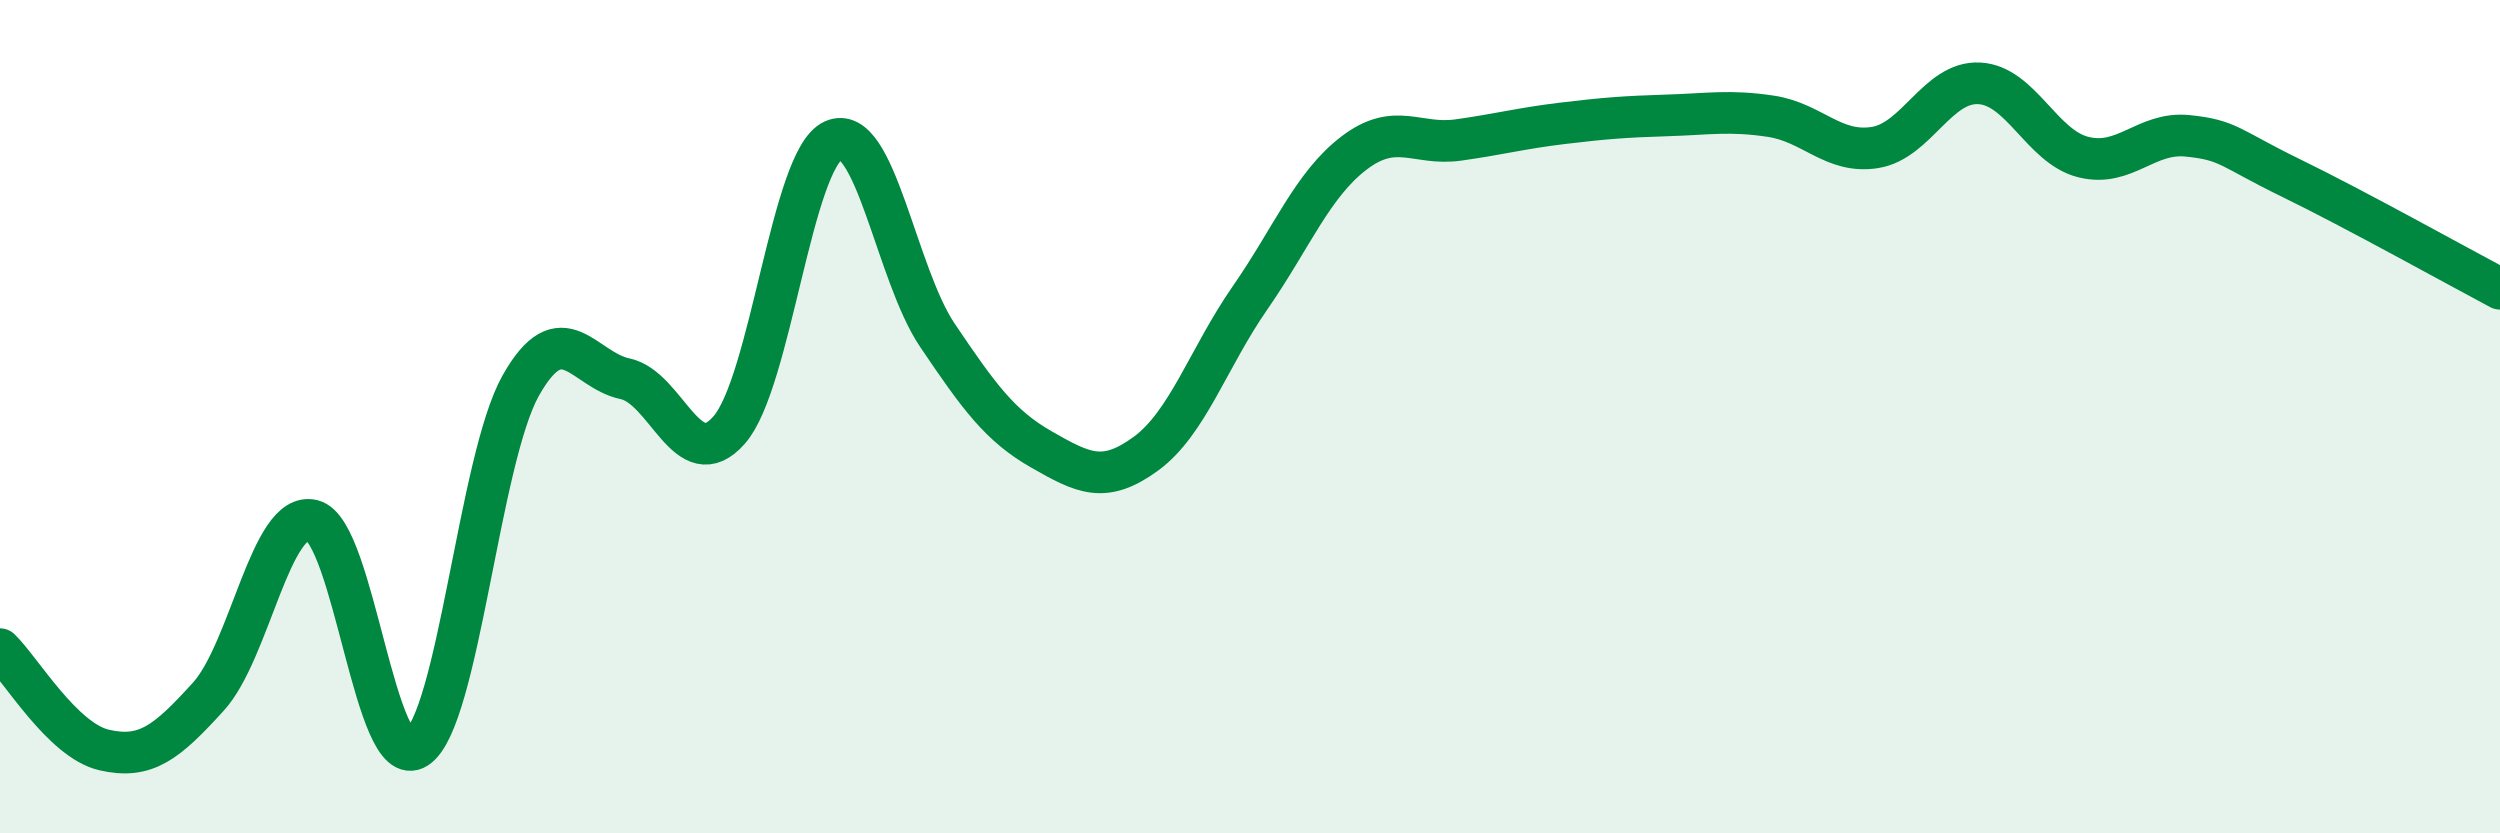 
    <svg width="60" height="20" viewBox="0 0 60 20" xmlns="http://www.w3.org/2000/svg">
      <path
        d="M 0,15.58 C 0.5,16.06 1.5,17.77 2.5,18 C 3.5,18.23 4,17.82 5,16.72 C 6,15.62 6.5,12.24 7.5,12.49 C 8.5,12.74 9,18.6 10,17.95 C 11,17.3 11.5,11.02 12.5,9.25 C 13.5,7.48 14,8.88 15,9.09 C 16,9.3 16.5,11.46 17.5,10.32 C 18.5,9.18 19,3.82 20,3.37 C 21,2.92 21.5,6.57 22.5,8.05 C 23.5,9.53 24,10.22 25,10.79 C 26,11.36 26.5,11.62 27.5,10.89 C 28.5,10.16 29,8.59 30,7.15 C 31,5.71 31.5,4.43 32.5,3.67 C 33.5,2.91 34,3.5 35,3.36 C 36,3.22 36.5,3.08 37.5,2.96 C 38.5,2.84 39,2.8 40,2.77 C 41,2.74 41.5,2.64 42.5,2.79 C 43.5,2.94 44,3.7 45,3.54 C 46,3.38 46.5,1.95 47.5,2 C 48.5,2.05 49,3.52 50,3.77 C 51,4.02 51.5,3.16 52.5,3.26 C 53.5,3.36 53.5,3.55 55,4.28 C 56.5,5.01 59,6.4 60,6.93L60 20L0 20Z"
        fill="#008740"
        opacity="0.1"
        stroke-linecap="round"
        stroke-linejoin="round"
      />
      <path
        d="M 0,15.58 C 0.5,16.06 1.5,17.77 2.5,18 C 3.5,18.23 4,17.82 5,16.72 C 6,15.62 6.5,12.24 7.5,12.49 C 8.5,12.74 9,18.6 10,17.95 C 11,17.3 11.5,11.02 12.5,9.25 C 13.5,7.48 14,8.88 15,9.09 C 16,9.3 16.5,11.46 17.5,10.32 C 18.5,9.18 19,3.82 20,3.37 C 21,2.92 21.5,6.57 22.5,8.05 C 23.5,9.53 24,10.22 25,10.79 C 26,11.36 26.5,11.62 27.5,10.89 C 28.5,10.16 29,8.59 30,7.15 C 31,5.71 31.5,4.43 32.5,3.67 C 33.5,2.91 34,3.5 35,3.36 C 36,3.22 36.5,3.08 37.5,2.96 C 38.5,2.84 39,2.8 40,2.77 C 41,2.74 41.5,2.64 42.5,2.79 C 43.5,2.94 44,3.7 45,3.54 C 46,3.38 46.5,1.95 47.5,2 C 48.5,2.05 49,3.52 50,3.77 C 51,4.02 51.5,3.16 52.5,3.26 C 53.5,3.36 53.5,3.55 55,4.28 C 56.5,5.01 59,6.4 60,6.93"
        stroke="#008740"
        stroke-width="1"
        fill="none"
        stroke-linecap="round"
        stroke-linejoin="round"
      />
    </svg>
  